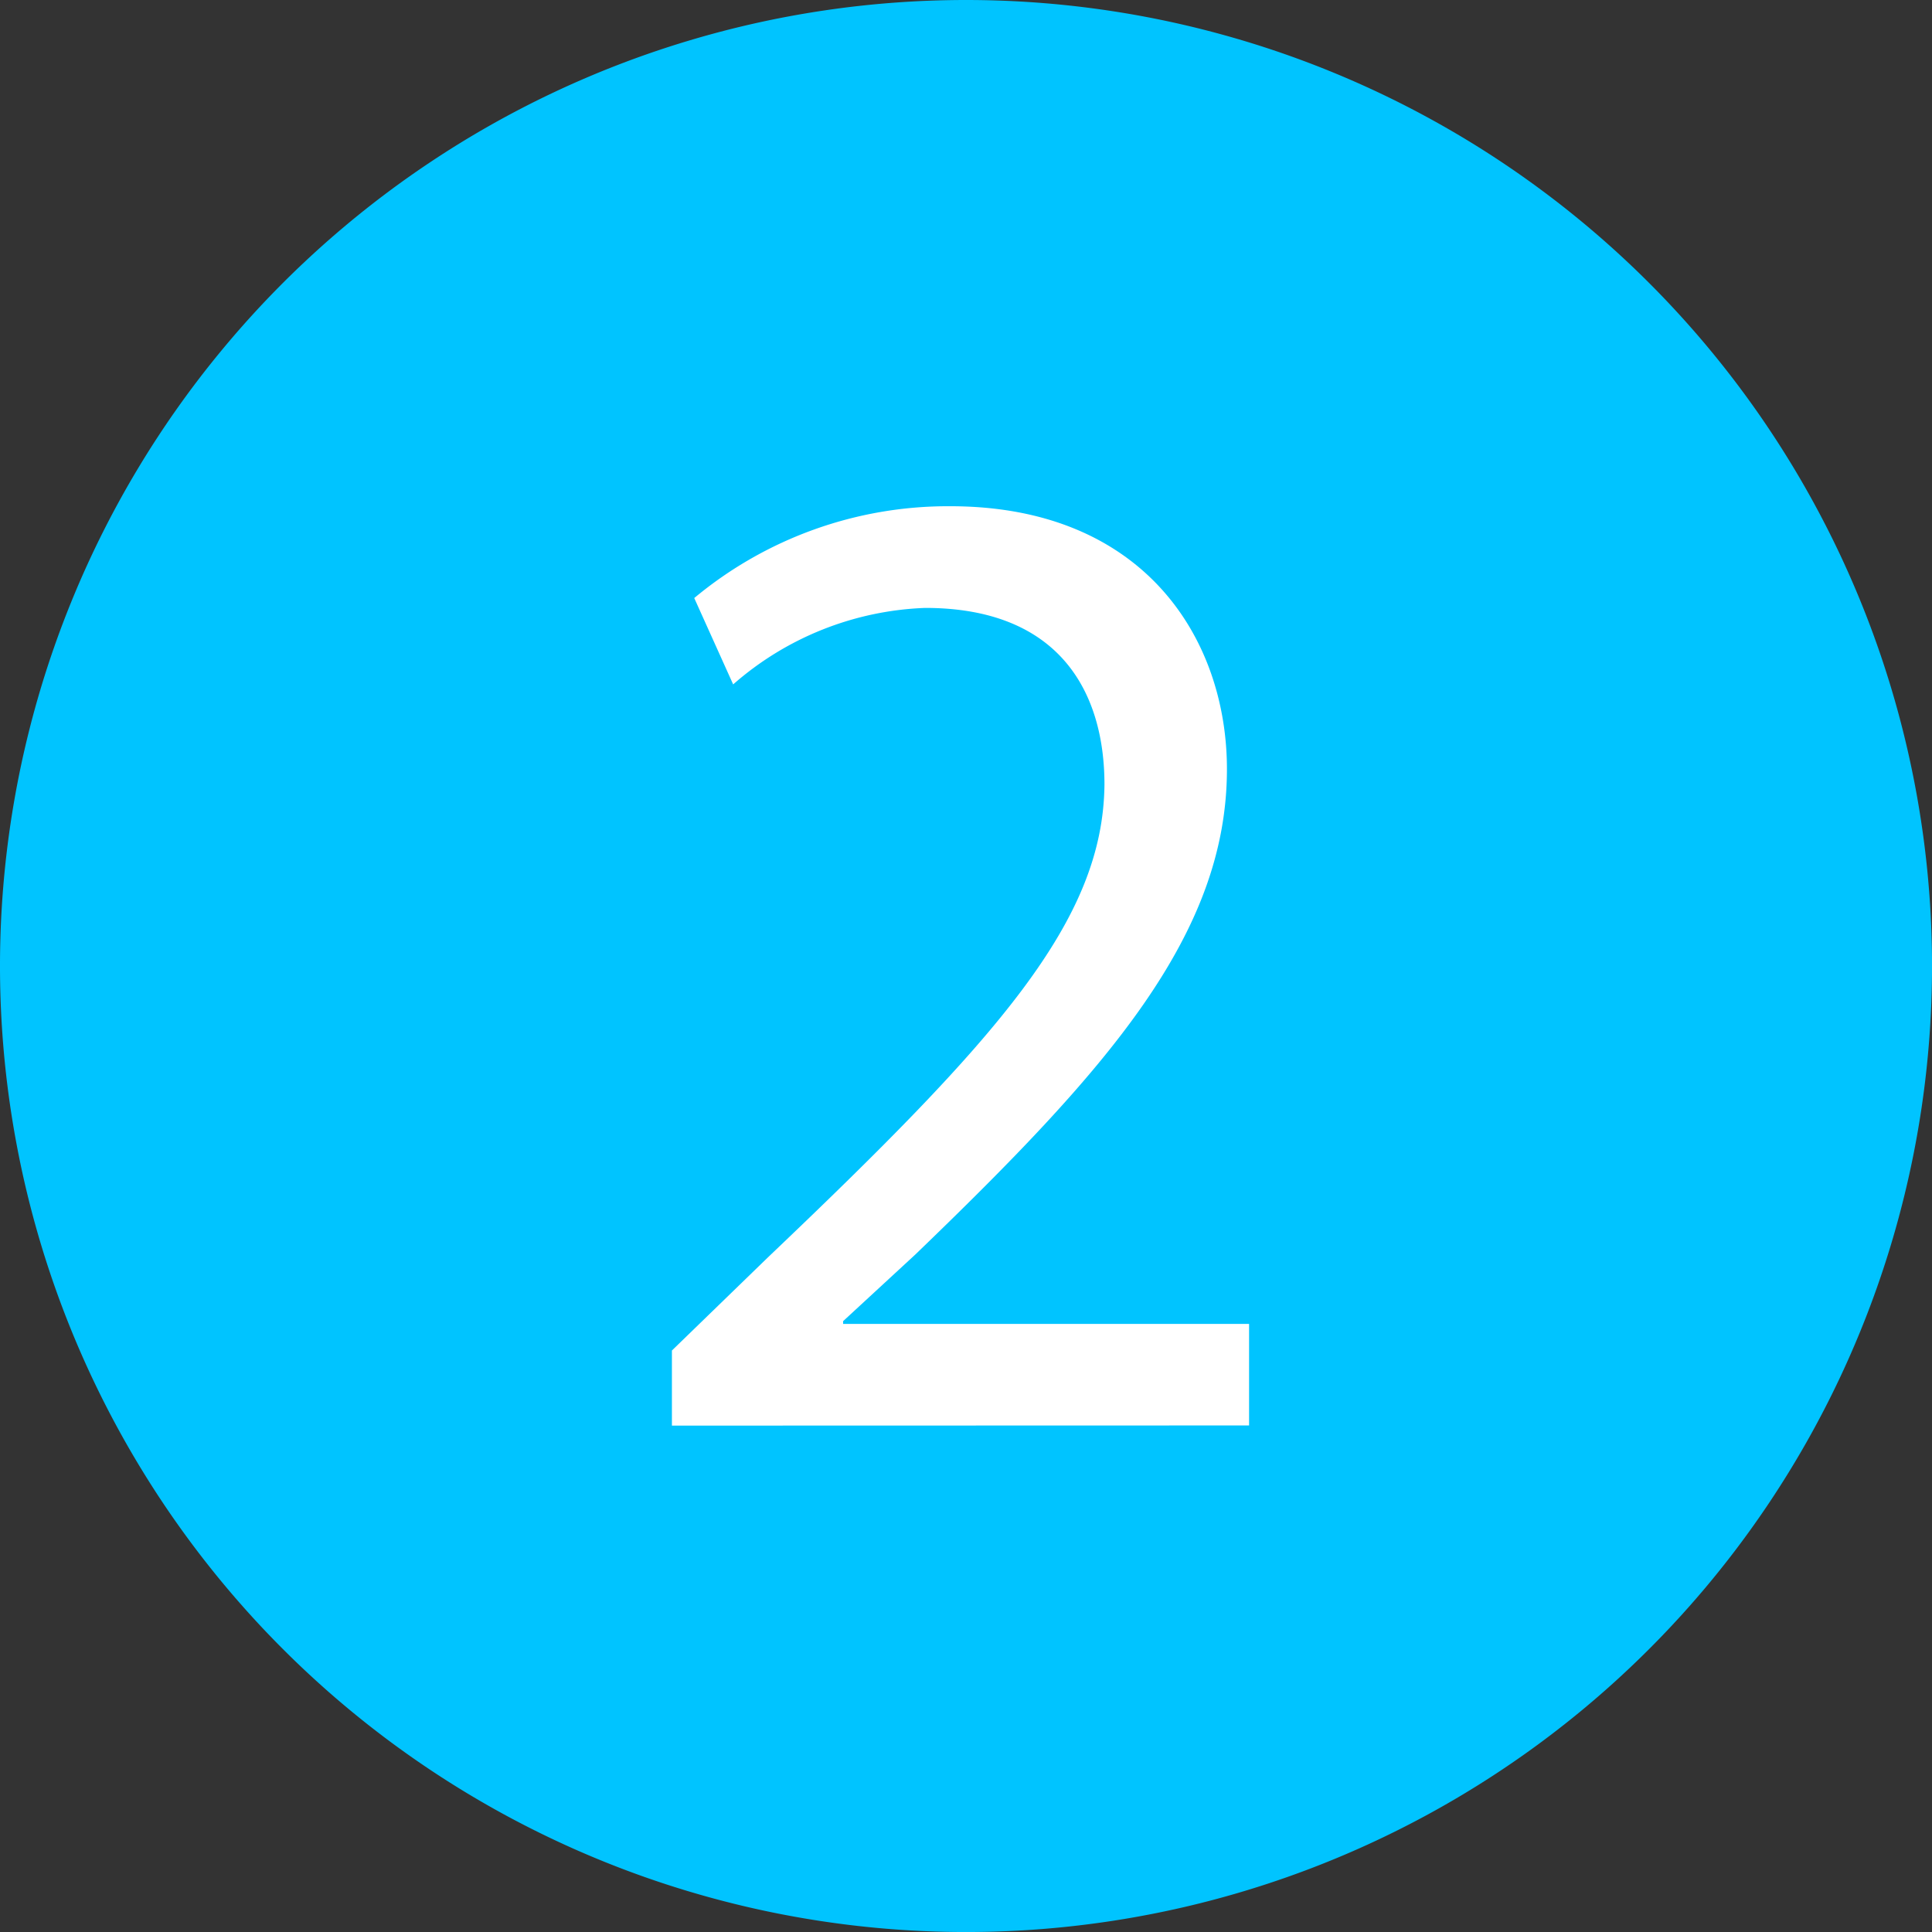 <?xml version="1.0" encoding="UTF-8"?> <svg xmlns="http://www.w3.org/2000/svg" xmlns:xlink="http://www.w3.org/1999/xlink" width="62.643" height="62.643" viewBox="0 0 62.643 62.643"><rect x="0" y="0" width="62.643" height="62.643" fill="#333333" stroke="none"/><defs><clipPath id="clip-path"><rect id="Rectangle_200" data-name="Rectangle 200" width="62.643" height="62.643" transform="translate(0 0)" fill="none"></rect></clipPath></defs><g id="_2" data-name="2" transform="translate(0 0)"><g id="Group_193" data-name="Group 193" clip-path="url(#clip-path)"><path id="Path_1302" data-name="Path 1302" d="M62.644,31.322A31.322,31.322,0,1,1,31.322,0,31.322,31.322,0,0,1,62.644,31.322" fill="#00c4ff"></path><path id="Path_1303" data-name="Path 1303" d="M21.786,46.224V43.789L24.9,40.768c7.485-7.124,10.867-10.911,10.911-15.33,0-2.977-1.442-5.727-5.816-5.727a9.986,9.986,0,0,0-6.223,2.48l-1.262-2.8a12.858,12.858,0,0,1,8.3-2.977c6.312,0,8.972,4.329,8.972,8.523,0,5.411-3.923,9.784-10.1,15.736l-2.345,2.164v.09H40.5v3.292Z" fill="#fff"></path></g></g></svg> 